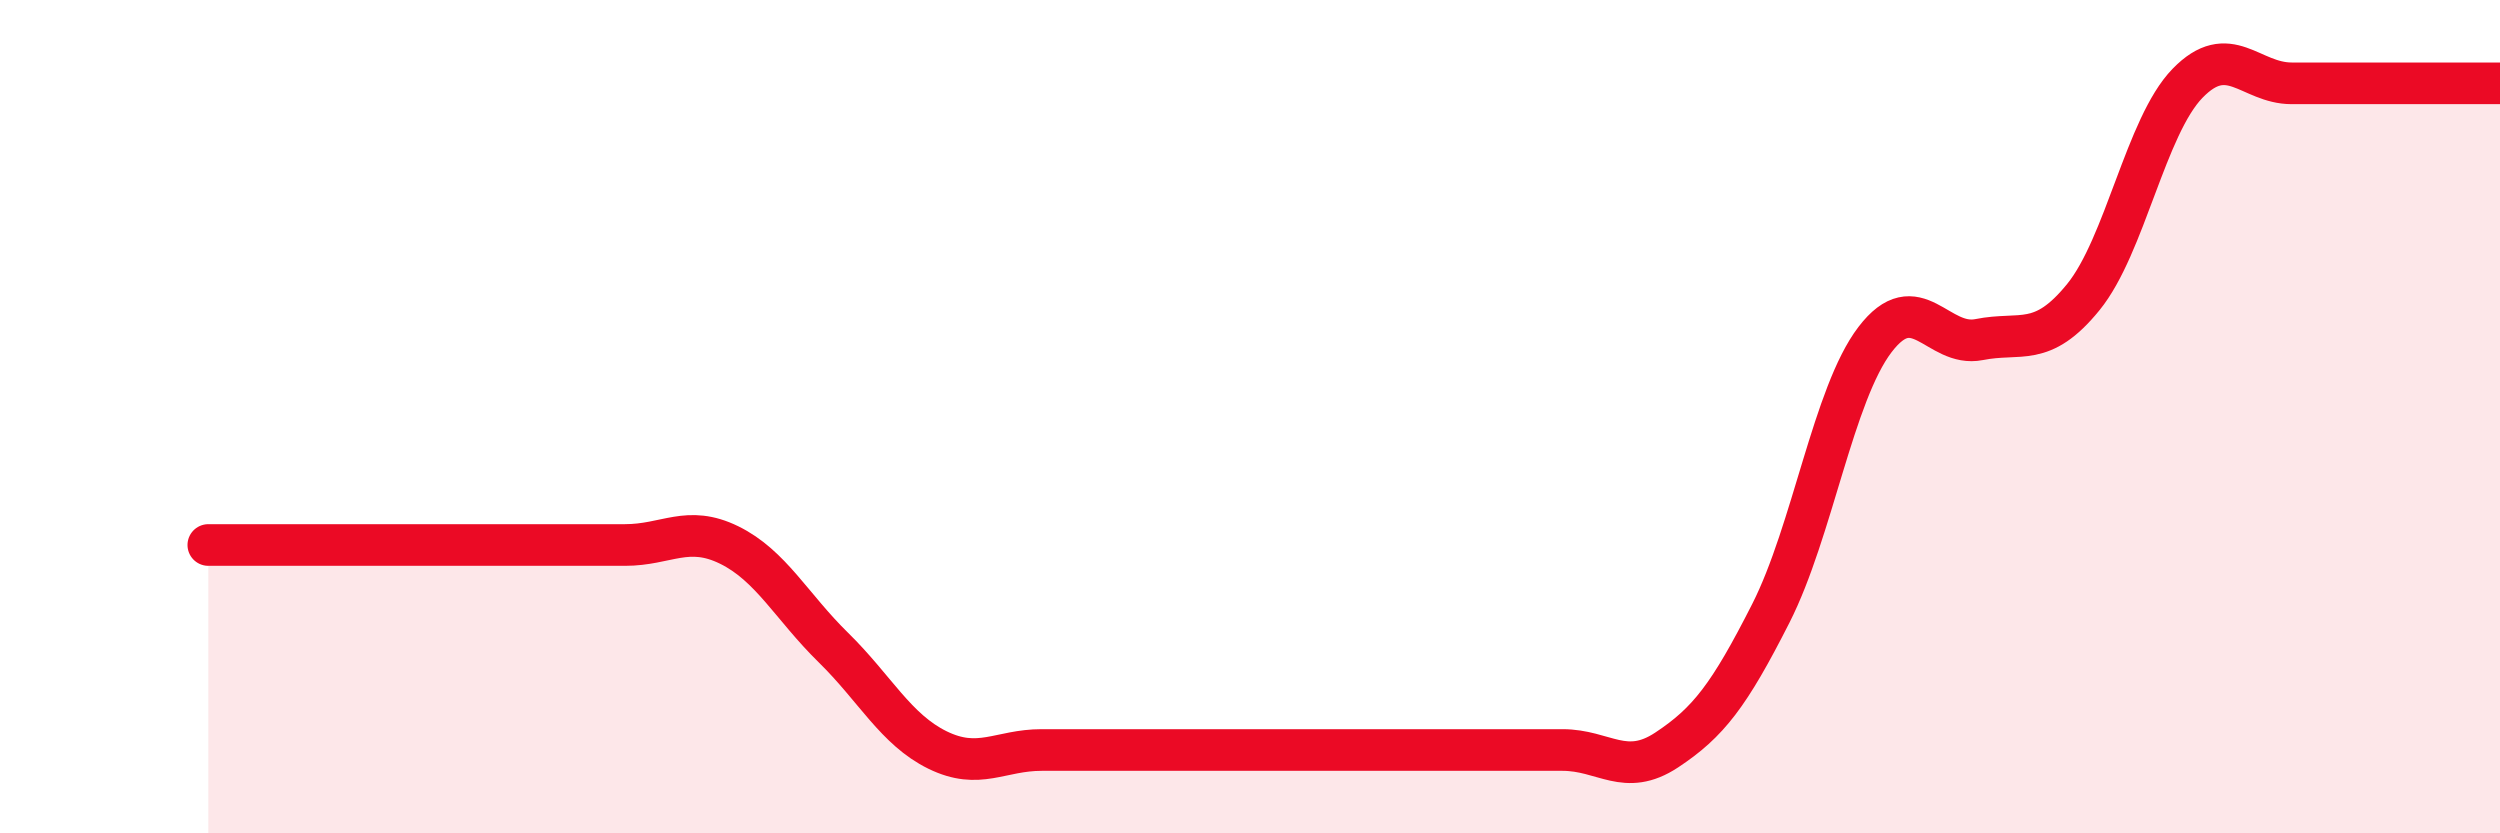 
    <svg width="60" height="20" viewBox="0 0 60 20" xmlns="http://www.w3.org/2000/svg">
      <path
        d="M 5,13.08 C 5.5,13.08 6.5,13.08 7.5,13.08 C 8.5,13.08 9,13.08 10,13.08 C 11,13.08 11.5,13.08 12.5,13.08 C 13.5,13.08 14,13.08 15,13.08 C 16,13.08 16.5,12.59 17.5,13.08 C 18.5,13.57 19,14.56 20,15.54 C 21,16.52 21.5,17.51 22.5,18 C 23.5,18.49 24,18 25,18 C 26,18 26.5,18 27.5,18 C 28.5,18 29,18 30,18 C 31,18 31.5,18 32.5,18 C 33.5,18 34,18 35,18 C 36,18 36.5,18 37.5,18 C 38.5,18 39,18.66 40,18 C 41,17.34 41.5,16.69 42.5,14.72 C 43.5,12.75 44,9.46 45,8.15 C 46,6.84 46.5,8.35 47.5,8.15 C 48.5,7.95 49,8.36 50,7.13 C 51,5.9 51.5,3.03 52.5,2 C 53.5,0.97 54,2 55,2 C 56,2 56.5,2 57.5,2 C 58.5,2 59.5,2 60,2L60 20L5 20Z"
        fill="#EB0A25"
        opacity="0.1"
        stroke-linecap="round"
        stroke-linejoin="round"
      />
      <path
        d="M 5,13.08 C 5.5,13.08 6.5,13.08 7.5,13.08 C 8.5,13.08 9,13.08 10,13.08 C 11,13.08 11.5,13.08 12.5,13.08 C 13.5,13.08 14,13.08 15,13.08 C 16,13.08 16.5,12.59 17.5,13.08 C 18.5,13.57 19,14.56 20,15.54 C 21,16.52 21.5,17.51 22.5,18 C 23.5,18.49 24,18 25,18 C 26,18 26.5,18 27.5,18 C 28.5,18 29,18 30,18 C 31,18 31.5,18 32.5,18 C 33.5,18 34,18 35,18 C 36,18 36.5,18 37.5,18 C 38.5,18 39,18.66 40,18 C 41,17.34 41.5,16.69 42.5,14.72 C 43.5,12.75 44,9.46 45,8.15 C 46,6.84 46.5,8.35 47.5,8.15 C 48.5,7.95 49,8.36 50,7.13 C 51,5.9 51.5,3.03 52.5,2 C 53.5,0.97 54,2 55,2 C 56,2 56.5,2 57.5,2 C 58.5,2 59.5,2 60,2"
        stroke="#EB0A25"
        stroke-width="1"
        fill="none"
        stroke-linecap="round"
        stroke-linejoin="round"
      />
    </svg>
  